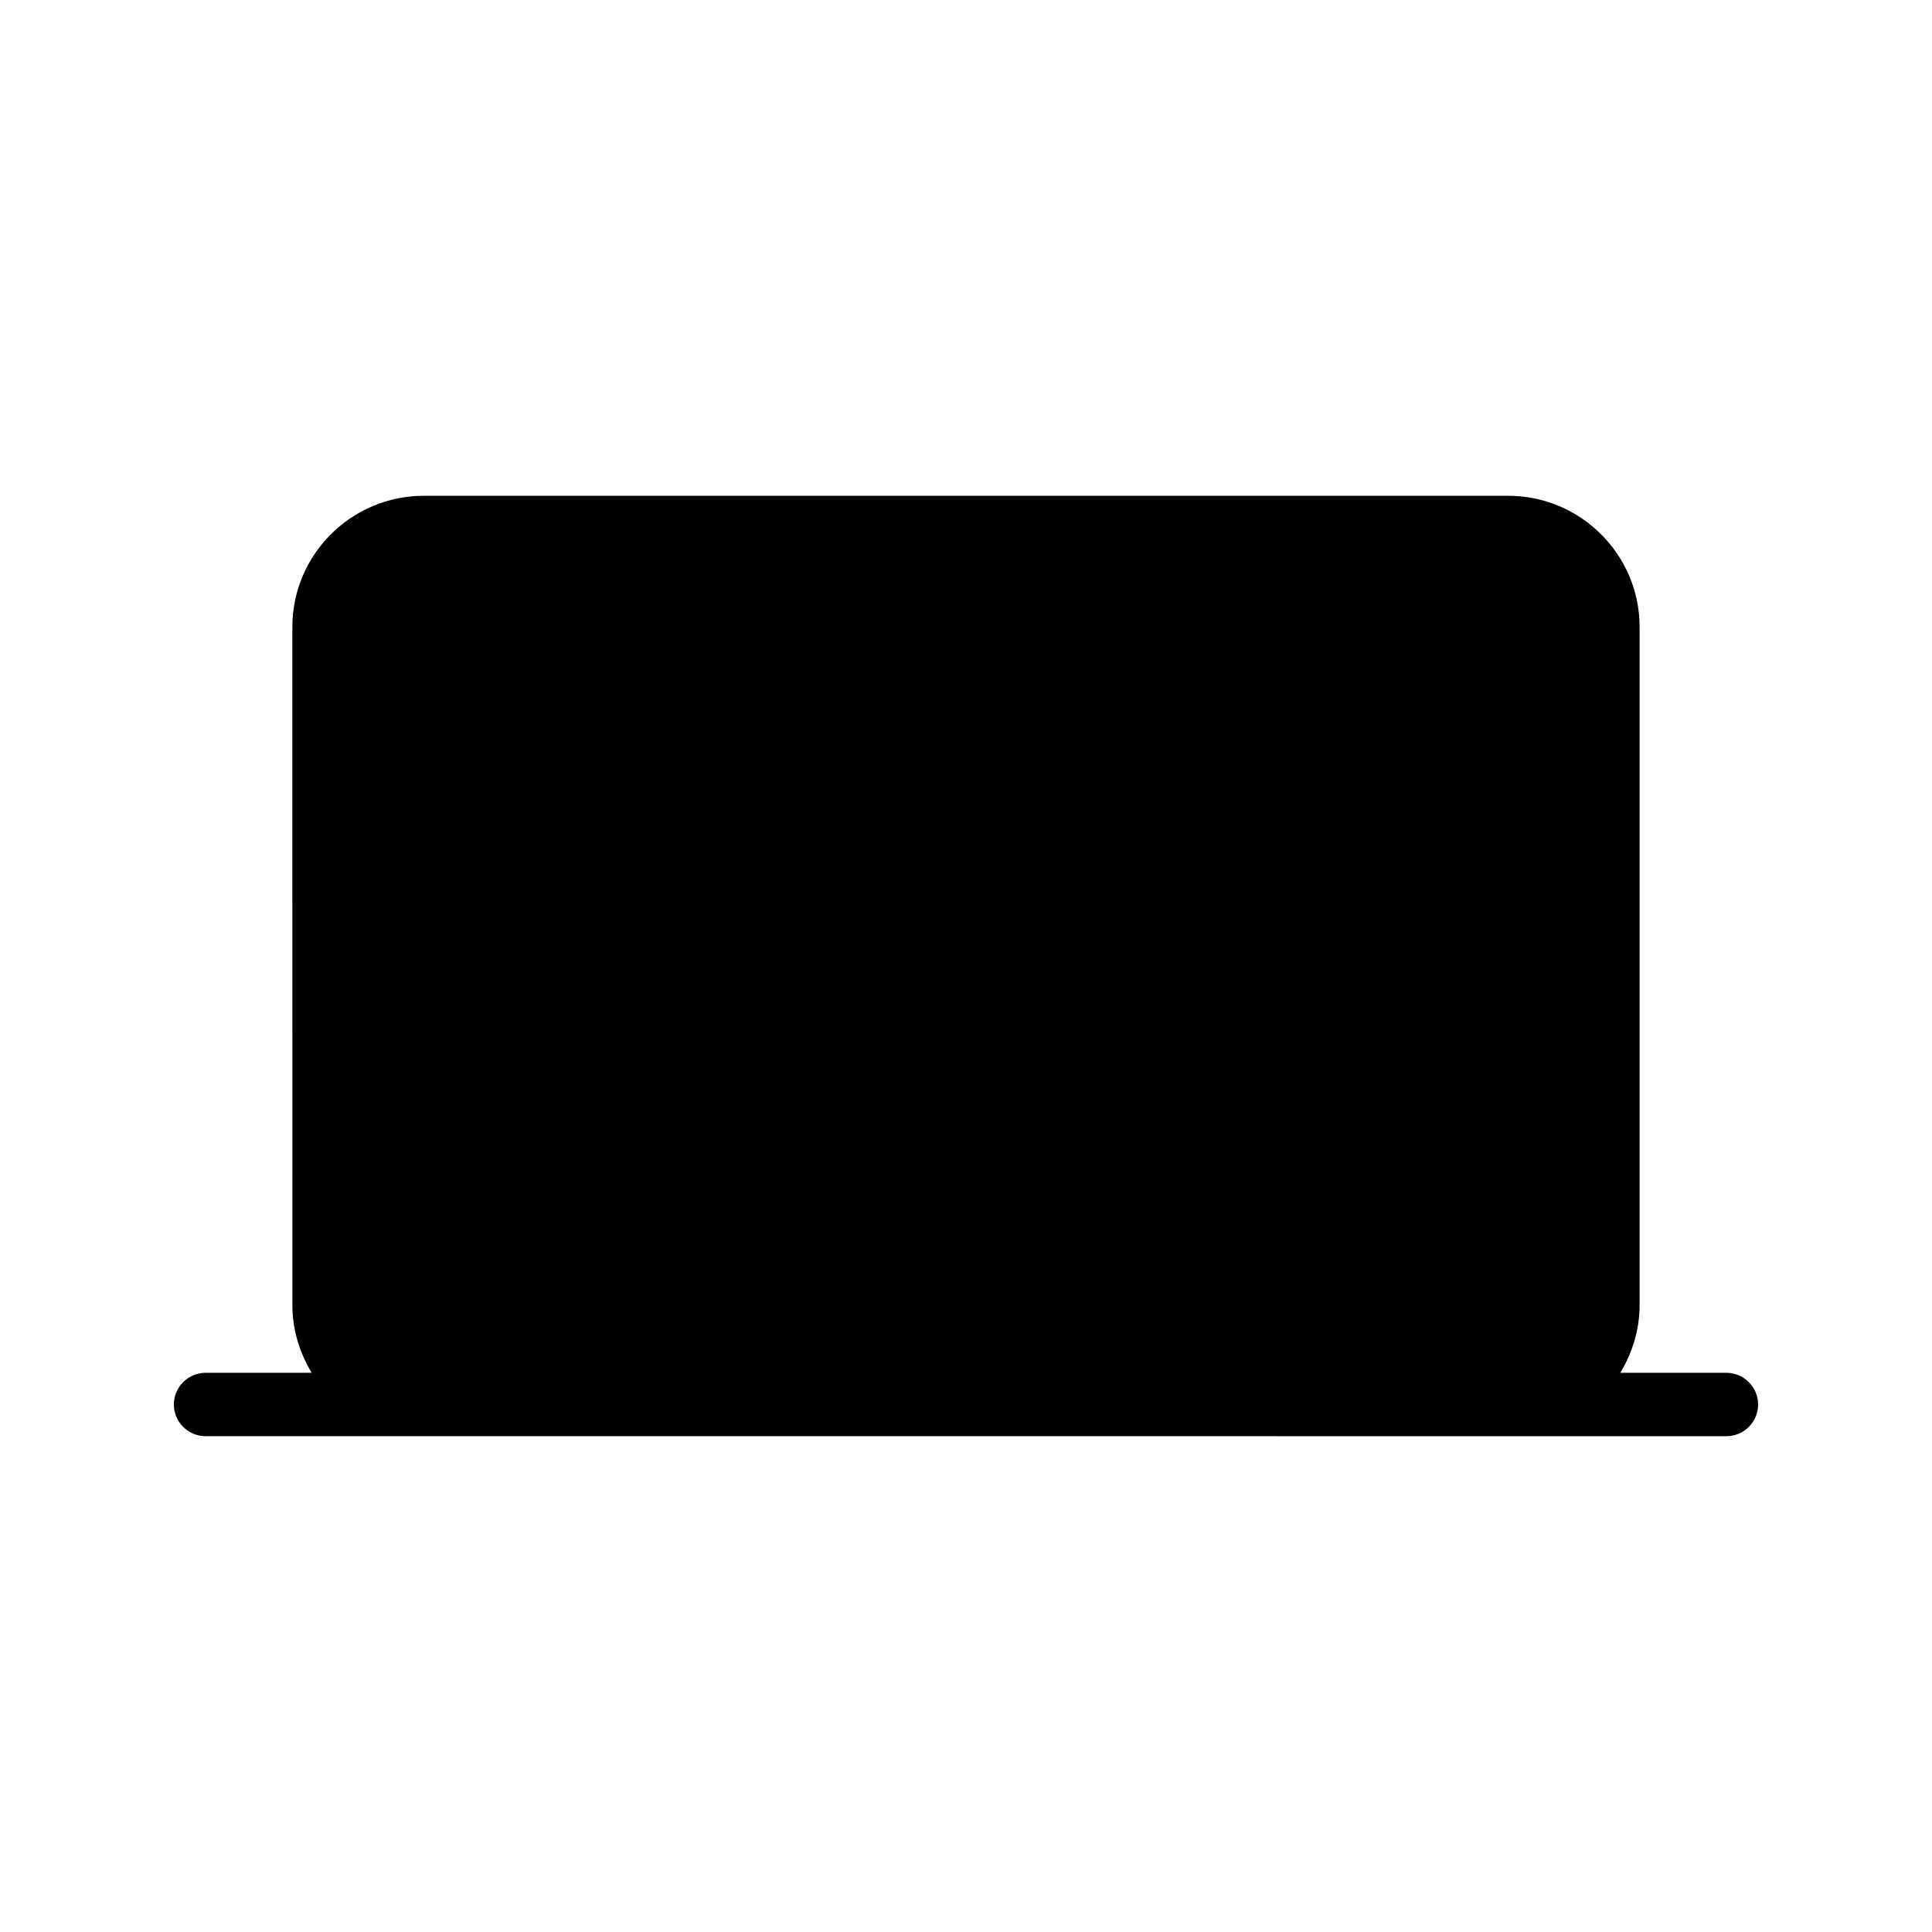 <?xml version="1.0" encoding="UTF-8"?>
<!-- Uploaded to: SVG Repo, www.svgrepo.com, Generator: SVG Repo Mixer Tools -->
<svg fill="#000000" width="800px" height="800px" version="1.1" viewBox="144 144 512 512" xmlns="http://www.w3.org/2000/svg">
 <path d="m609.92 516.21c0 4.617-3.777 8.398-8.398 8.398h-57.688-0.168l-287.34-0.004h-0.168-57.684c-4.617 0-8.398-3.777-8.398-8.398 0-4.617 3.777-8.398 8.398-8.398h28.129c-3.191-5.289-5.121-11.418-5.121-17.969l-0.004-179.69c0-19.145 15.617-34.762 34.848-34.762h287.34c19.23 0 34.848 15.617 34.848 34.762v179.69c0 6.551-1.93 12.68-5.121 17.969h28.129c4.617 0 8.395 3.781 8.395 8.398z"/>
</svg>